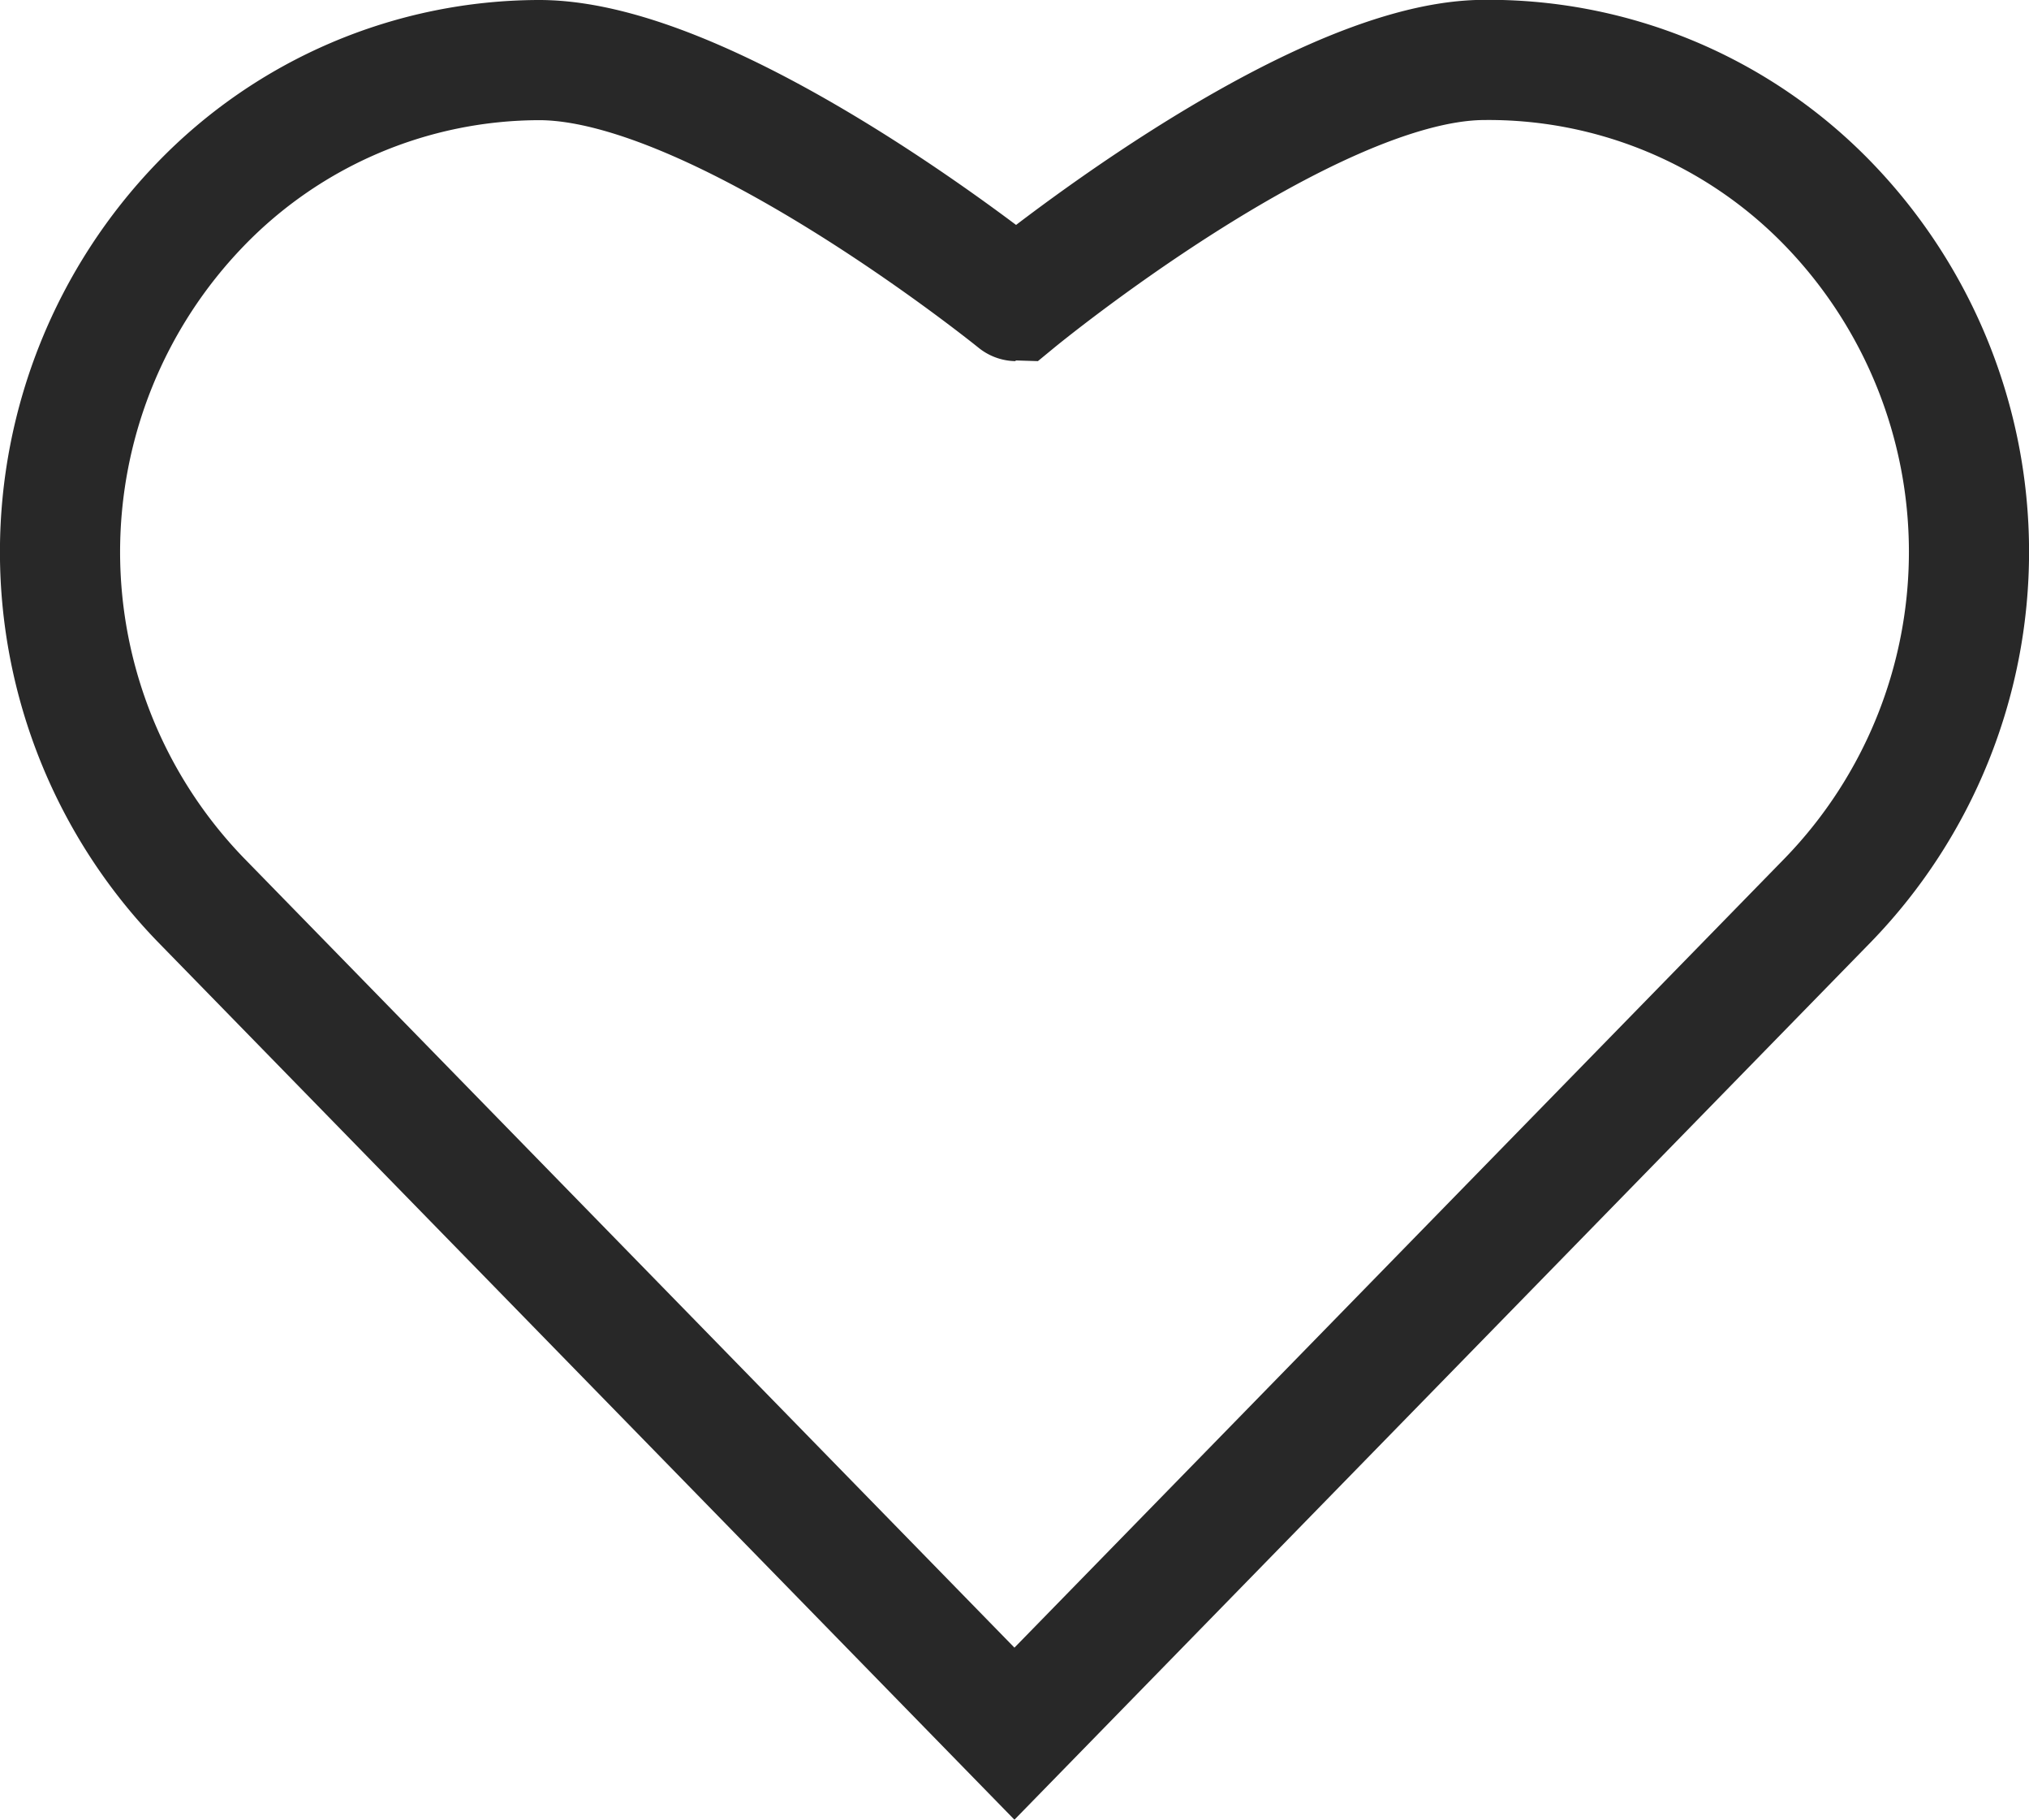 <svg xmlns="http://www.w3.org/2000/svg" width="16.887" height="15.141" viewBox="0 0 16.887 15.141">
  <g id="Group_3784" data-name="Group 3784" transform="translate(0.5 0.5)">
    <path id="if_heart-24_103180" d="M14.721,8.954a4.163,4.163,0,0,0,0-5.786,3.934,3.934,0,0,0-2.89-1.2c-1.461.025-3.869,2.006-3.869,2.006S5.485,1.967,3.988,1.969a3.928,3.928,0,0,0-2.816,1.2,4.163,4.163,0,0,0,0,5.786l6.774,6.94Z" transform="translate(-0.003 -1.969)" fill="none" stroke="#282828" stroke-width="1"/>
  </g>
</svg>
